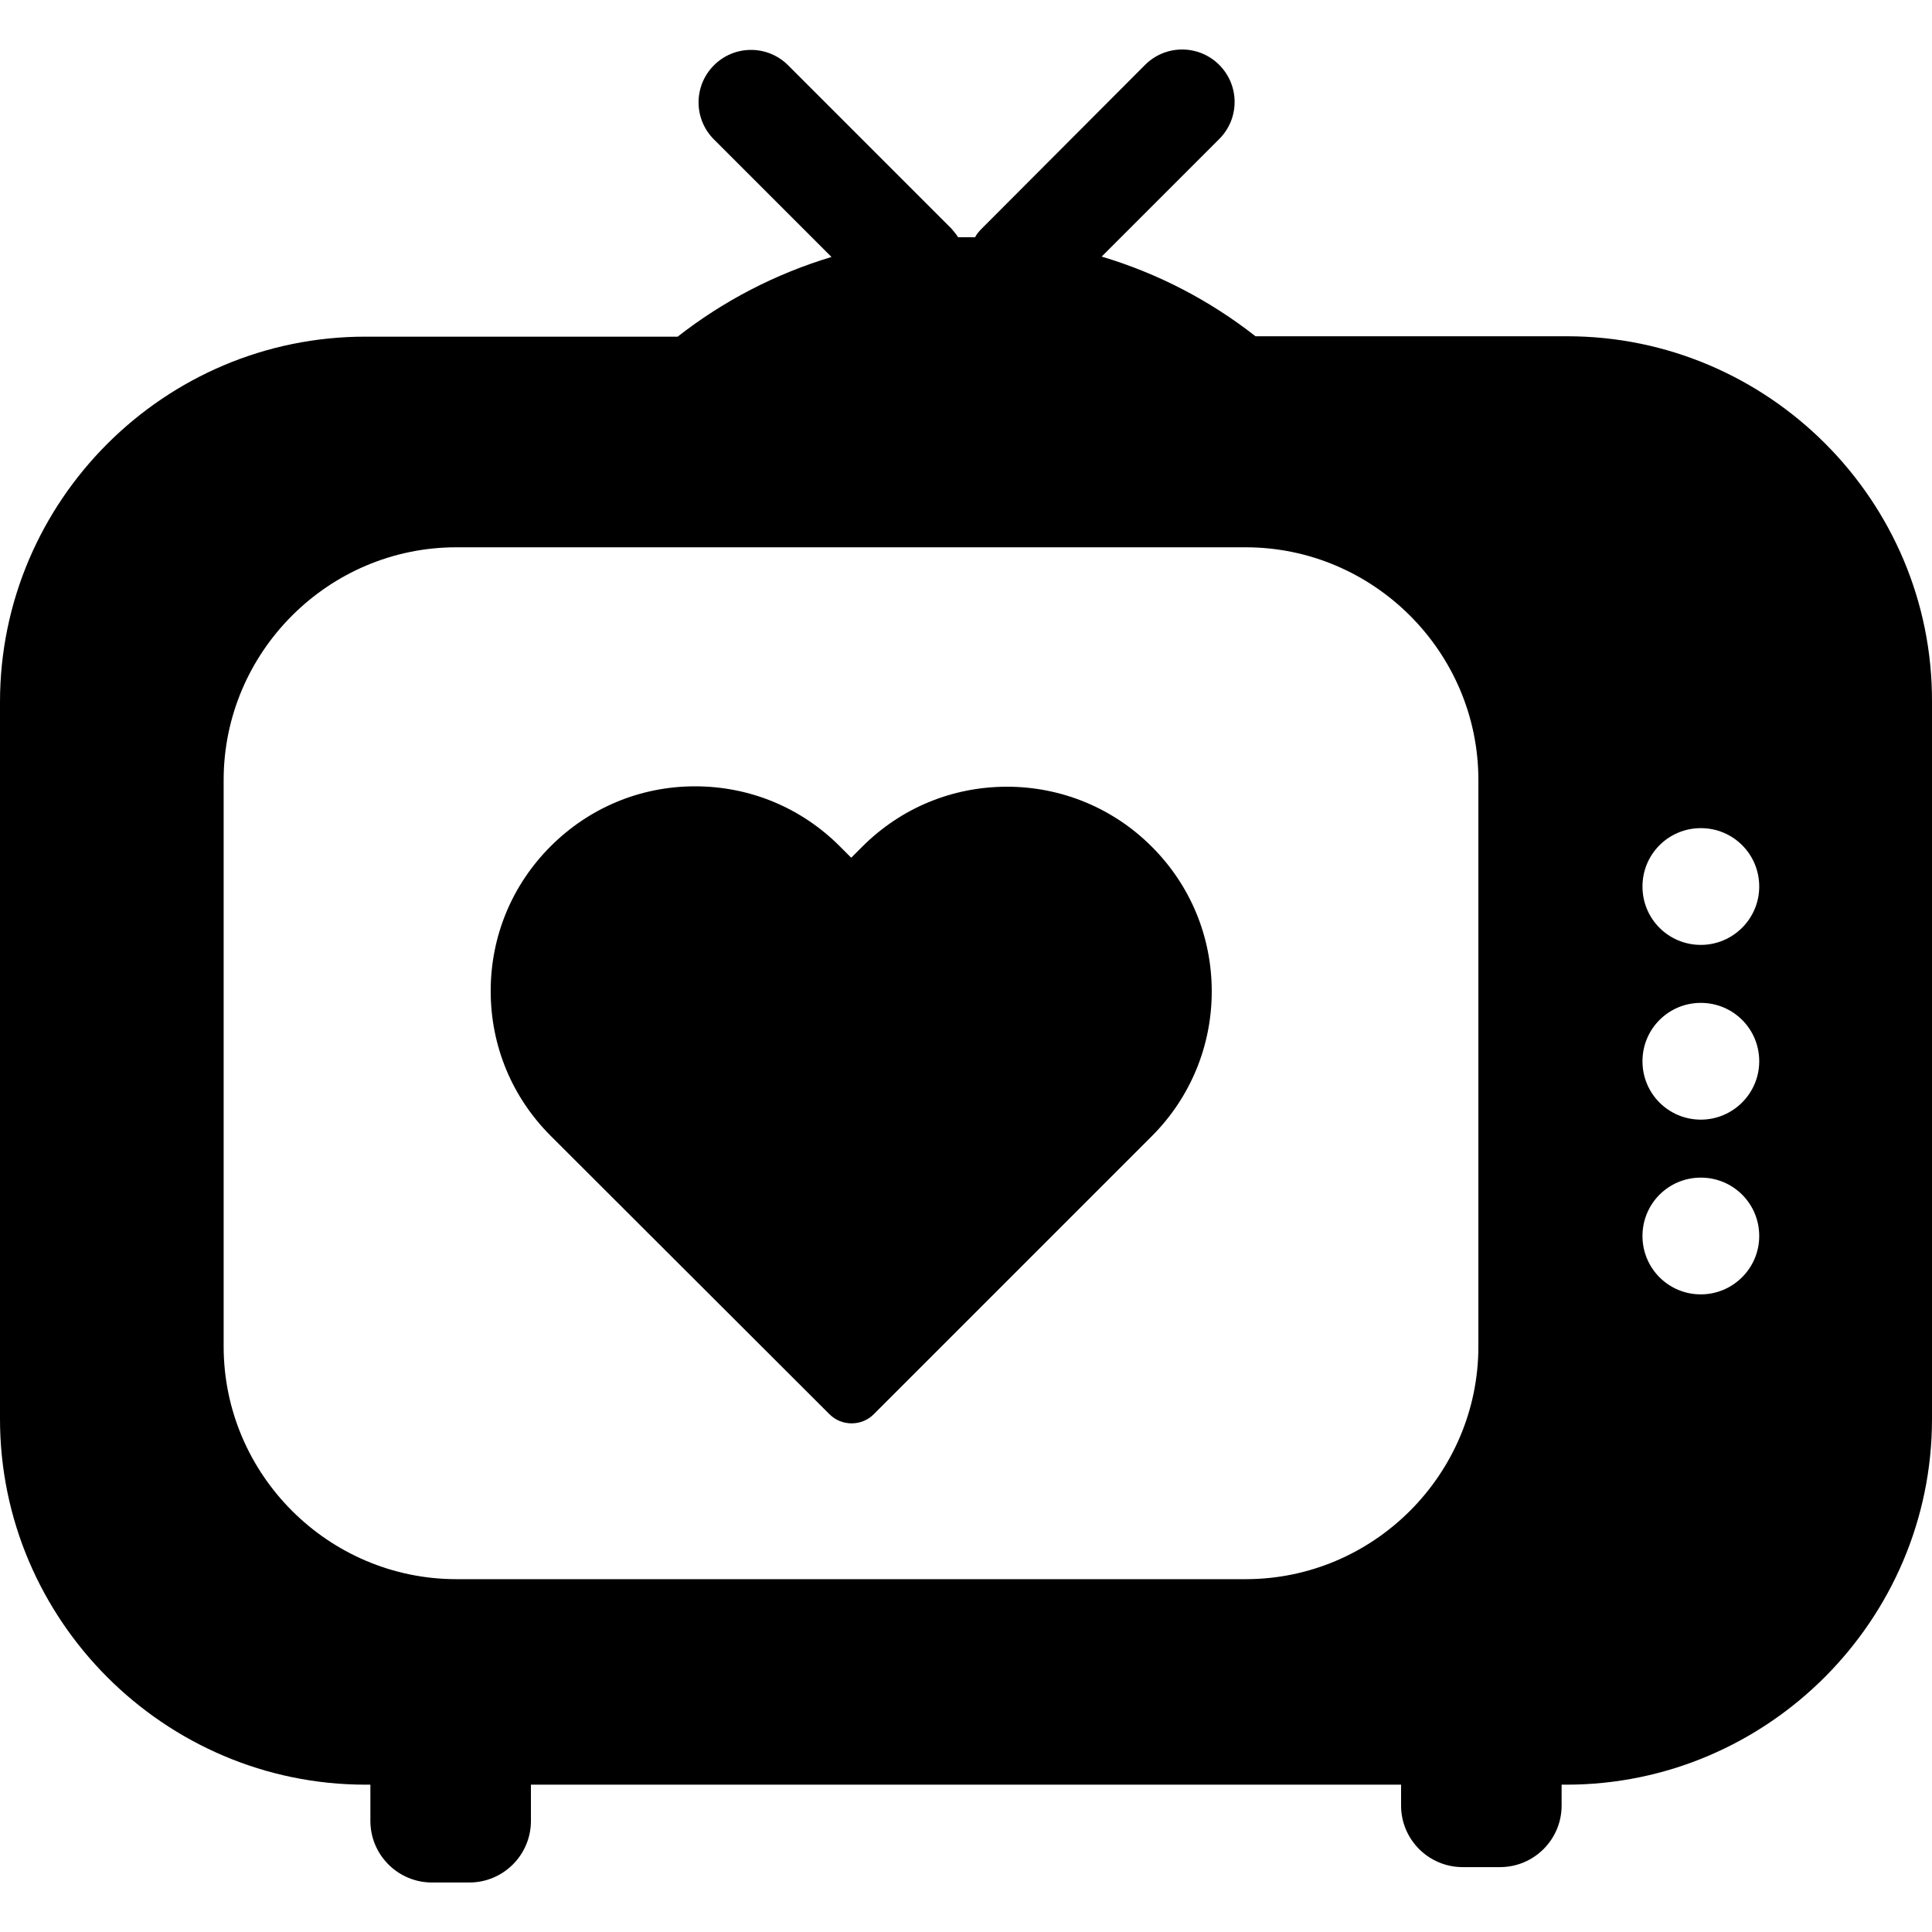 <?xml version="1.0" encoding="iso-8859-1"?>
<!-- Uploaded to: SVG Repo, www.svgrepo.com, Generator: SVG Repo Mixer Tools -->
<svg fill="#000000" height="800px" width="800px" version="1.1" id="Capa_1" xmlns="http://www.w3.org/2000/svg" xmlns:xlink="http://www.w3.org/1999/xlink" 
	 viewBox="0 0 489.801 489.801" xml:space="preserve">
<g>
	<g>
		<g>
			<path d="M397.3,85.25h-79c-11.5-9-24.6-15.9-39-20.2l29.8-29.8c5.2-5.2,5.2-13.6,0-18.8s-13.6-5.2-18.8,0l-41.4,41.5
				c-0.7,0.7-1.3,1.4-1.7,2.2c-0.7,0-1.4,0-2.2,0c-0.7,0-1.4,0-2.1,0c-0.5-0.8-1.1-1.5-1.7-2.2l-41.4-41.4c-5.2-5.2-13.6-5.2-18.8,0
				s-5.2,13.6,0,18.8l29.8,29.8c-14.3,4.3-27.5,11.2-39,20.2h-79C41.7,85.25,0,126.95,0,177.95v181.8c0,51,41.7,92.7,92.7,92.7h1.2
				v9.2c0,8.6,7,15.6,15.6,15.6h9.5c8.6,0,15.6-7,15.6-15.6v-9.2h220.6v5.3c0,8.6,7,15.6,15.6,15.6h9.5c8.6,0,15.6-7,15.6-15.6v-5.3
				h1.2c51,0,92.7-41.7,92.7-92.7v-181.8C490,126.95,448.3,85.25,397.3,85.25z M115.7,400.35c-32.4,0-59-26.5-59-59v-143.6
				c0-32.4,26.5-59,59-59h200.1c32.4,0,59,26.5,59,59v143.6c0,32.4-26.5,59-59,59L115.7,400.35L115.7,400.35z M431.2,328.15
				c-8.2,0-14.8-6.6-14.8-14.8s6.6-14.8,14.8-14.8c8.2,0,14.8,6.6,14.8,14.8S439.3,328.15,431.2,328.15z M431.2,283.85
				c-8.2,0-14.8-6.6-14.8-14.8c0-8.2,6.6-14.8,14.8-14.8c8.2,0,14.8,6.6,14.8,14.8S439.3,283.85,431.2,283.85z M431.2,239.55
				c-8.2,0-14.8-6.6-14.8-14.8s6.6-14.8,14.8-14.8c8.2,0,14.8,6.6,14.8,14.8S439.3,239.55,431.2,239.55z"/>
		</g>
		<path d="M292,288.05l-70.5,70.5c-1.5,1.5-3.5,2.3-5.6,2.3s-4.1-0.8-5.6-2.3l-70.7-70.6c-9.8-9.8-15.2-22.8-15.2-36.7
			c0-13.9,5.4-26.9,15.2-36.7s22.8-15.2,36.6-15.2c13.9,0,26.9,5.4,36.7,15.2l2.9,2.9l2.8-2.8c9.8-9.8,22.8-15.2,36.7-15.2
			c13.8,0,26.9,5.4,36.7,15.2c9.8,9.8,15.2,22.8,15.2,36.7C307.2,265.15,301.8,278.25,292,288.05z"/>
	</g>
</g>
</svg>